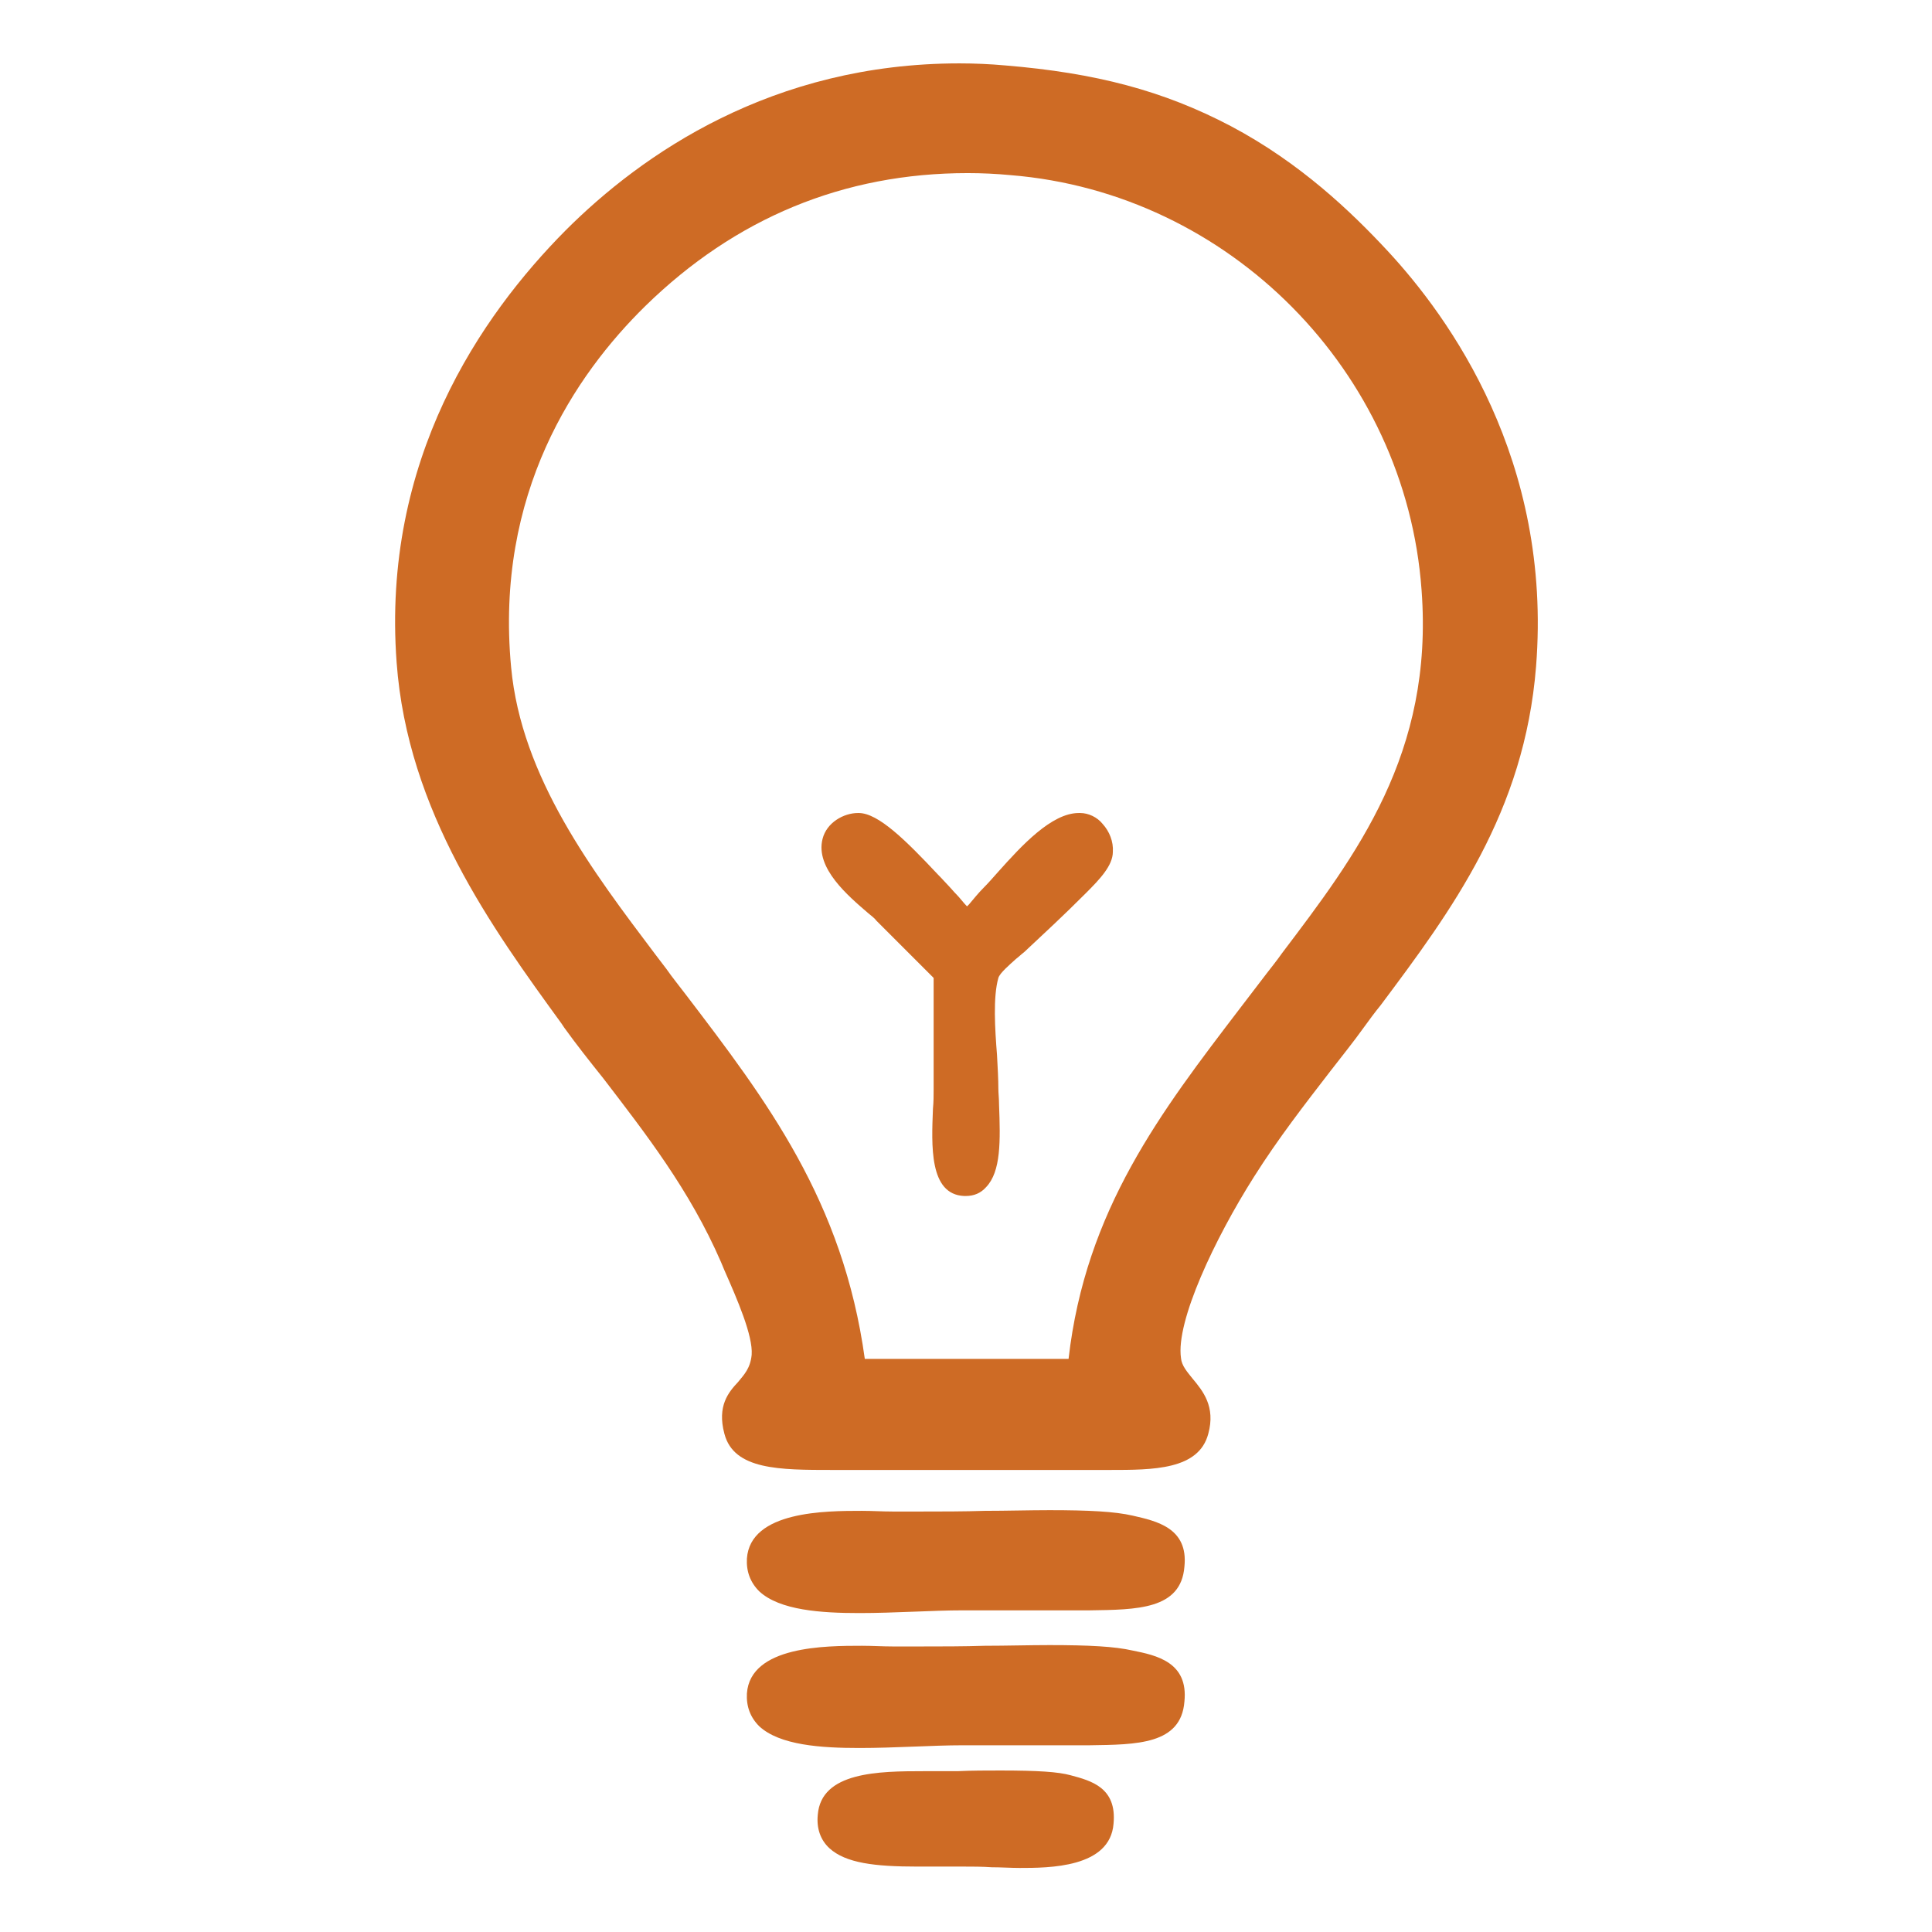 <?xml version="1.0" encoding="UTF-8"?>
<!-- Generator: Adobe Illustrator 25.4.8, SVG Export Plug-In . SVG Version: 6.00 Build 0)  -->
<svg xmlns="http://www.w3.org/2000/svg" xmlns:xlink="http://www.w3.org/1999/xlink" version="1.1" id="Calque_1" x="0px" y="0px" viewBox="0 0 283.5 283.5" style="enable-background:new 0 0 283.5 283.5;" xml:space="preserve">
<style type="text/css">
	.st0{fill:#CE6B25;}
</style>
<g>
	<path class="st0" d="M203.6,36.8c-5.3-5.7-12.8-12.9-23-18.3c-9.9-5.2-19.8-7.8-33.1-8.9c-2.2-0.2-4.5-0.3-6.7-0.3   c-27.5,0-46.6,13.3-57.8,24.5C70.5,46.4,56,67.5,58.2,97.2c1.6,21.9,14.1,39.1,24.2,53l0.4,0.6c1.8,2.5,3.7,4.9,5.7,7.4   c6.2,8.1,12.7,16.4,17.3,27l0.5,1.2c1.9,4.3,4.2,9.6,4,12.4c-0.2,2-1.1,2.9-2,4c-1.4,1.5-3.1,3.5-2,7.6c1.4,5.3,8.1,5.3,15.9,5.3   l40.6,0c0,0,0,0,0,0c6.4,0,13.1,0,14.5-5.3c1.1-4-0.8-6.3-2.3-8.1c-0.8-1-1.6-1.9-1.7-3c-0.8-5.4,5-17.6,10.7-26.6   c3.6-5.7,7.5-10.7,11.2-15.5c1.7-2.2,3.4-4.3,4.9-6.4c0.8-1.1,1.6-2.2,2.5-3.3c10.4-13.9,21.1-28.3,22.8-49.7   C227.8,67.5,212.7,46.6,203.6,36.8z M188.1,139.9c-0.7,1-1.5,2-2.2,2.9c-1.3,1.7-2.6,3.4-3.9,5.1c-11.6,15.2-22.7,29.6-25.2,51.5   h-29.9c-3.2-23.2-14.4-37.9-26.3-53.5c-0.9-1.2-1.9-2.4-2.8-3.7l-1.6-2.1c-9.2-12.2-19.7-26-21.2-42.2c-2.4-25.5,9.4-42.9,19.7-53   c13.2-12.9,29.1-19.5,47.3-19.5c2.1,0,4.2,0.1,6.3,0.3c32.1,2.6,58,28.8,60.3,60.9C210.4,110.6,199,125.5,188.1,139.9z"></path>
	<path class="st0" d="M158.5,119.3l-0.2,0c-4,0-8.4,4.8-11.8,8.6c-0.8,0.9-1.5,1.7-2.1,2.3c-0.9,0.9-1.6,1.8-2.2,2.5   c-0.1,0.1-0.2,0.2-0.3,0.3c-0.5-0.5-1.1-1.3-1.5-1.7c-0.5-0.5-0.8-0.9-1.1-1.2c-0.4-0.4-1-1.1-1.7-1.8c-4.6-4.9-8.7-9-11.6-9   c0,0-0.1,0-0.1,0c-2.1,0-4.6,1.4-5.2,3.8c-1.1,4.3,3.8,8.4,6.7,10.9c0.5,0.4,1,0.8,1.2,1.1c1.4,1.4,2.4,2.4,3.3,3.3   c1.5,1.5,2.8,2.8,5.1,5.1v16.4c0,0.8,0,1.8-0.1,2.8c-0.2,5.3-0.6,12.6,4.6,12.8c0.1,0,0.2,0,0.2,0c1.2,0,2.2-0.4,3-1.3   c2.2-2.3,2.1-6.8,1.9-12.1c0-0.9-0.1-1.7-0.1-2.3c0-1.4-0.1-3.2-0.2-5c-0.3-3.8-0.6-8.5,0.2-11.3c0.2-0.7,1.6-1.9,2.6-2.8   c0.4-0.3,0.8-0.7,1.2-1c3.2-3,5.6-5.2,9-8.6l0.1-0.1c2-2,3.9-4,3.9-6c0.1-1.5-0.5-3-1.5-4.1C161,119.9,159.7,119.3,158.5,119.3z"></path>
	<path class="st0" d="M166.2,222.4c-2.6-0.6-6.4-0.8-12.2-0.8c-3,0-6.3,0.1-9.5,0.1c-3.1,0.1-6.4,0.1-9.4,0.1c-1.3,0-2.7,0-4.1,0   c-1.5,0-3-0.1-4.5-0.1c-5.3,0-16.4,0-16.9,7c-0.1,1.9,0.5,3.5,1.8,4.8c3,2.8,9.1,3.2,14.7,3.2c2.6,0,5.3-0.1,7.9-0.2   c2.6-0.1,5-0.2,7.3-0.2c1.6,0,3.5,0,5.5,0c4.3,0,9,0,13.1,0c6.9-0.1,13.4-0.1,13.9-6.4C174.4,224.2,169.7,223.2,166.2,222.4z"></path>
	<path class="st0" d="M166.2,242.2c-2.6-0.6-6.4-0.8-12.2-0.8c-3,0-6.3,0.1-9.5,0.1c-3.1,0.1-6.4,0.1-9.4,0.1c-1.3,0-2.7,0-4.1,0   c-1.5,0-3-0.1-4.5-0.1c-5.3,0-16.4,0-16.9,7c-0.1,1.9,0.5,3.5,1.8,4.8c3,2.8,9.1,3.2,14.7,3.2c2.6,0,5.3-0.1,7.9-0.2   c2.6-0.1,5-0.2,7.3-0.2c1.6,0,3.5,0,5.5,0c4.3,0,9,0,13.1,0c6.9-0.1,13.4-0.1,13.9-6.4C174.4,243.9,169.7,242.9,166.2,242.2z"></path>
	<path class="st0" d="M157.1,260.5L157.1,260.5c-1.8-0.5-4.8-0.7-10.3-0.7c-2,0-4.2,0-6.3,0.1c-1.7,0-3.3,0-4.9,0   c-6.7,0-15.1,0.1-15.6,6.4c-0.2,2,0.4,3.7,1.7,4.9c2.4,2.2,6.7,2.7,12.9,2.7c1.1,0,2.2,0,3.3,0c1.1,0,2.3,0,3.5,0   c1.3,0,2.7,0,4.1,0.1c1.4,0,2.8,0.1,4.1,0.1c4.3,0,13.3,0,13.8-6.5C163.9,262.3,160.1,261.3,157.1,260.5z"></path>
</g>
</svg>
